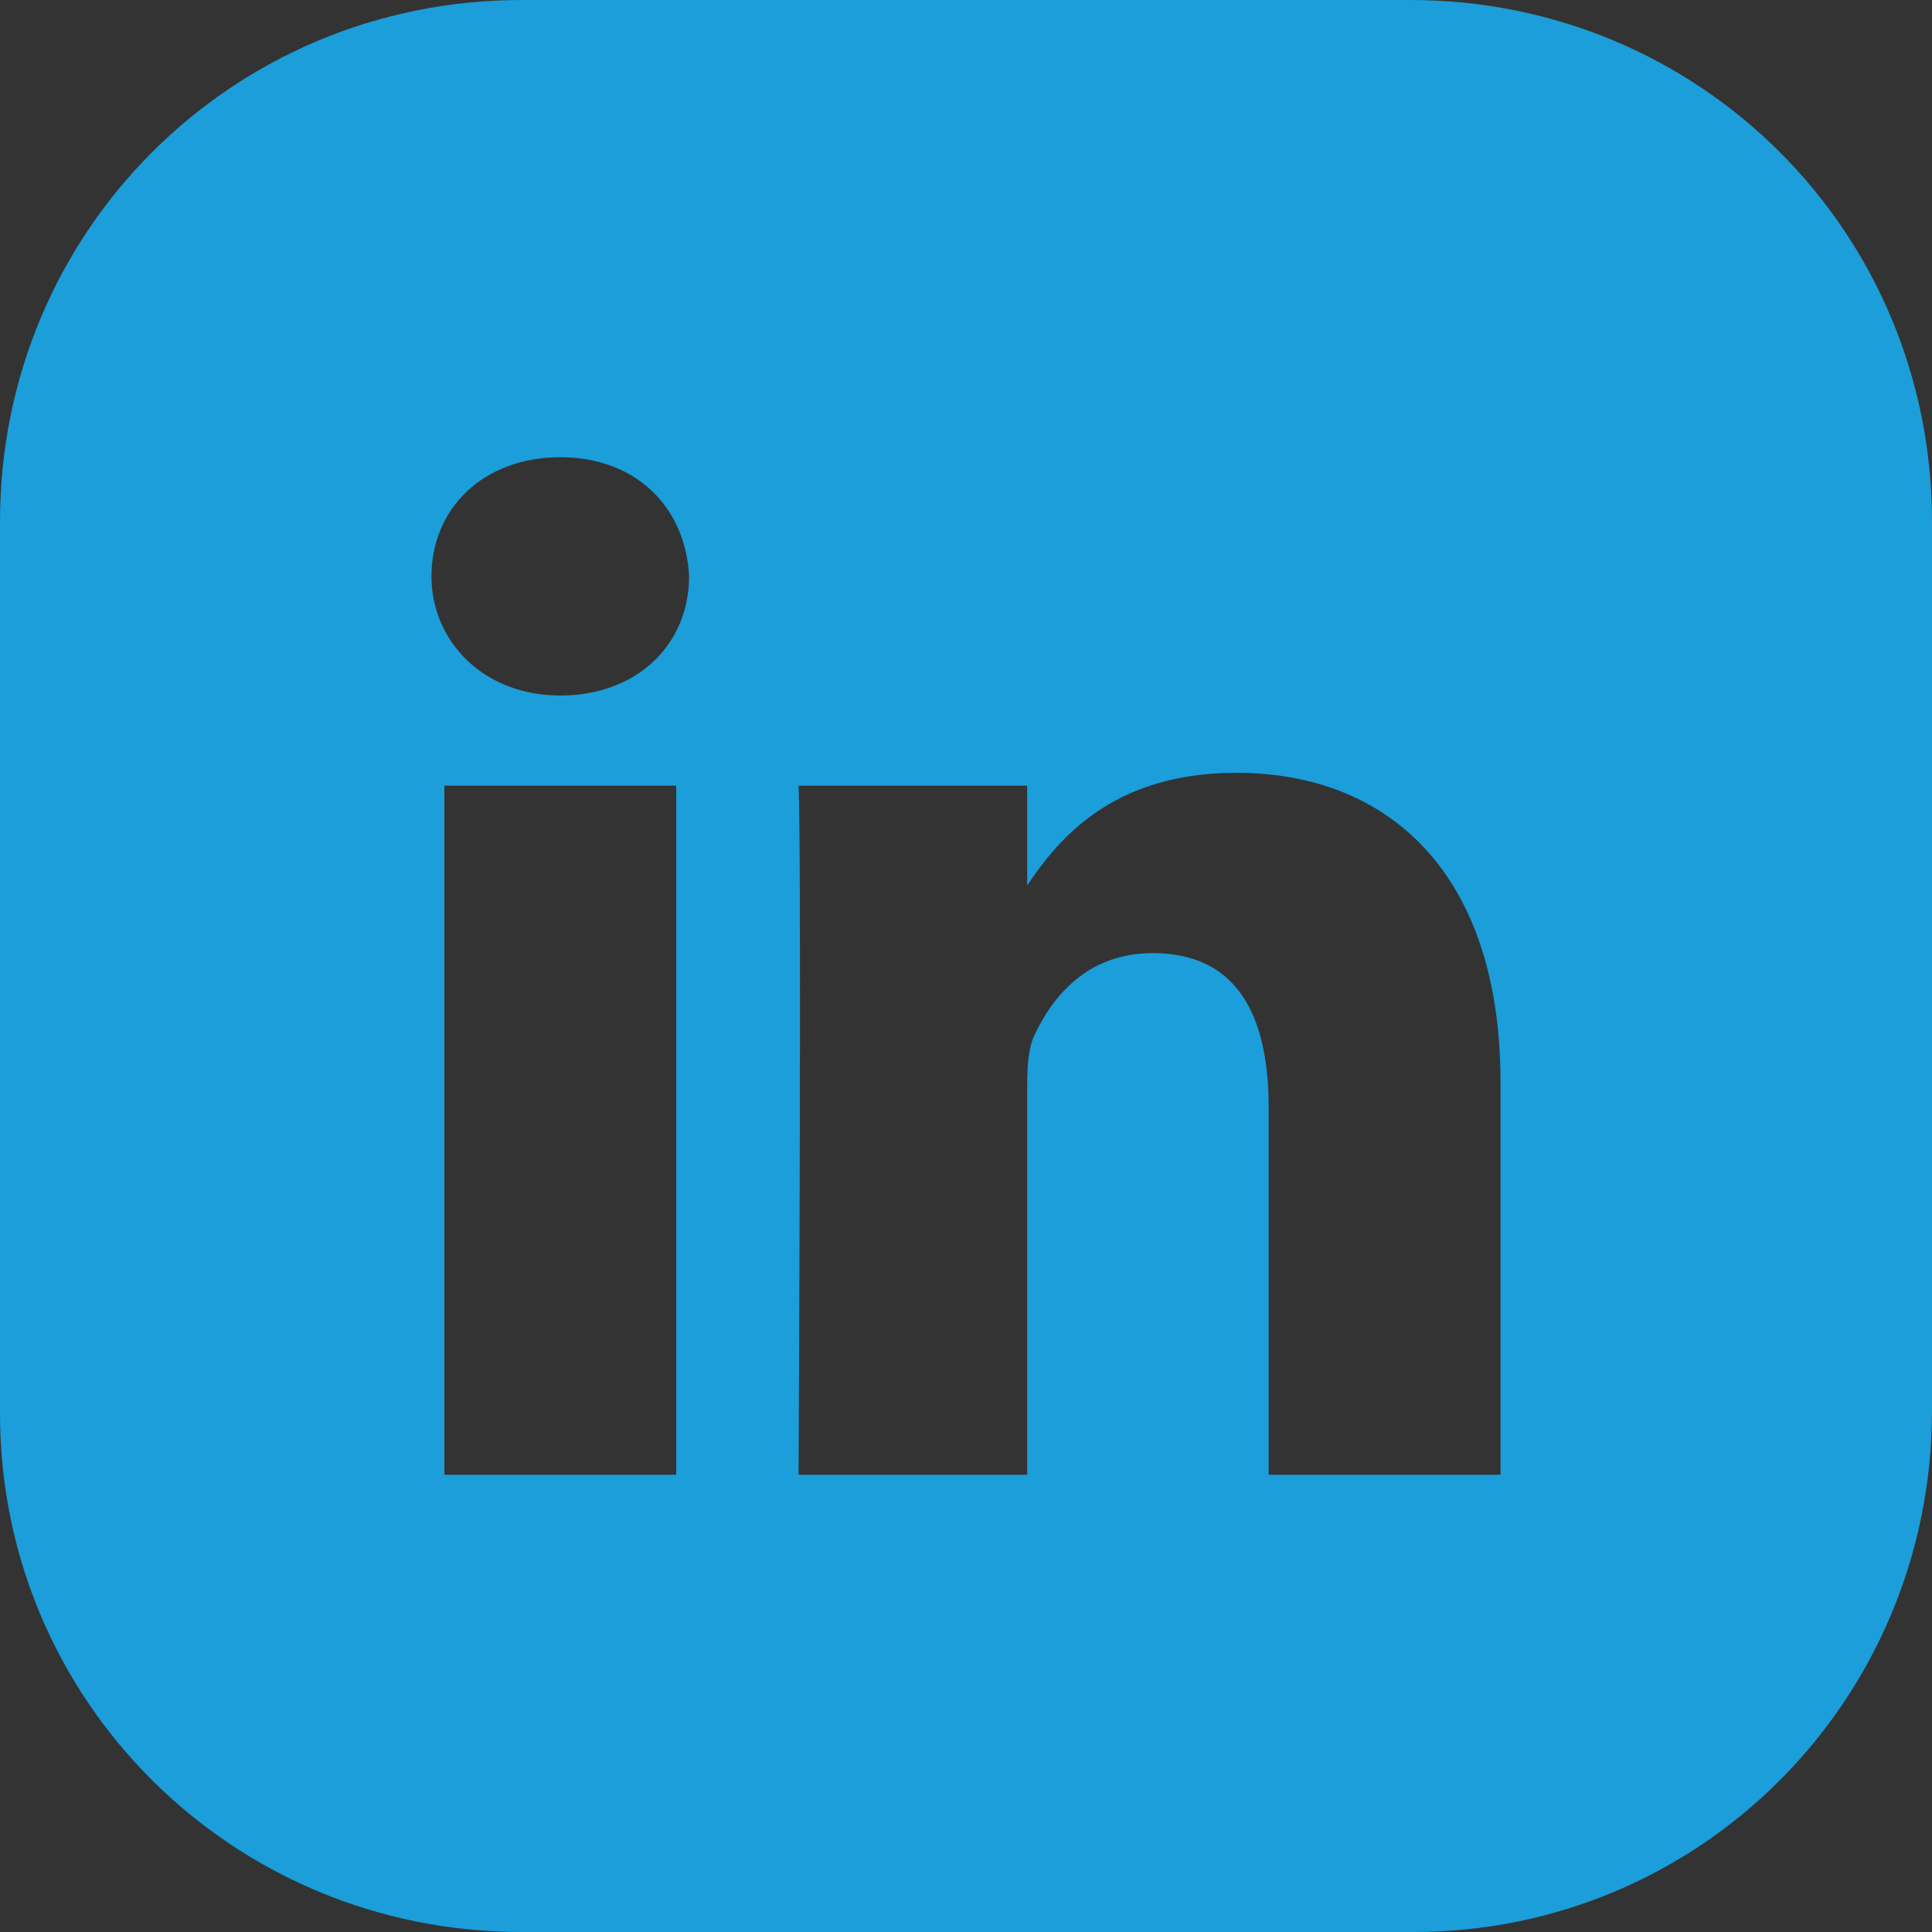 <?xml version="1.0" encoding="utf-8"?>
<!-- Generator: Adobe Illustrator 22.0.0, SVG Export Plug-In . SVG Version: 6.00 Build 0)  -->
<svg version="1.1" id="Layer_1" xmlns="http://www.w3.org/2000/svg" xmlns:xlink="http://www.w3.org/1999/xlink" x="0px" y="0px"
	 viewBox="0 0 60 60" style="enable-background:new 0 0 60 60;" xml:space="preserve">
<rect x="0" y="0" width="60" height="60" fill="#333333" stroke="none"/>
<style type="text/css">
	.st0{fill:#FFFFFF;}
	.st1{fill:#1B9EDA;}
</style>
<path class="st0" d="M-15.8-47.4"/>
<path class="st1" d="M43.8,0H16.2C7.2,0,0,7.2,0,16.2v27.7C0,52.8,7.2,60,16.2,60h27.7C52.8,60,60,52.8,60,43.8V16.2
	C60,7.2,52.8,0,43.8,0z M21,45.8h-7.2V24.4H21V45.8z M17.4,21.6L17.4,21.6c-2.4,0-4-1.7-4-3.7c0-2.1,1.6-3.7,4-3.7s3.9,1.6,4,3.7
	C21.4,20,19.8,21.6,17.4,21.6z M46.6,45.8h-7.2V34.4c0-2.9-1-4.8-3.6-4.8c-2,0-3.1,1.3-3.7,2.6c-0.2,0.5-0.2,1.1-0.2,1.7v11.9h-7.1
	c0,0,0.1-19.3,0-21.4h7.1v3.1c1-1.5,2.7-3.5,6.5-3.5c4.7,0,8.2,3.1,8.2,9.6V45.8z"/>
</svg>

